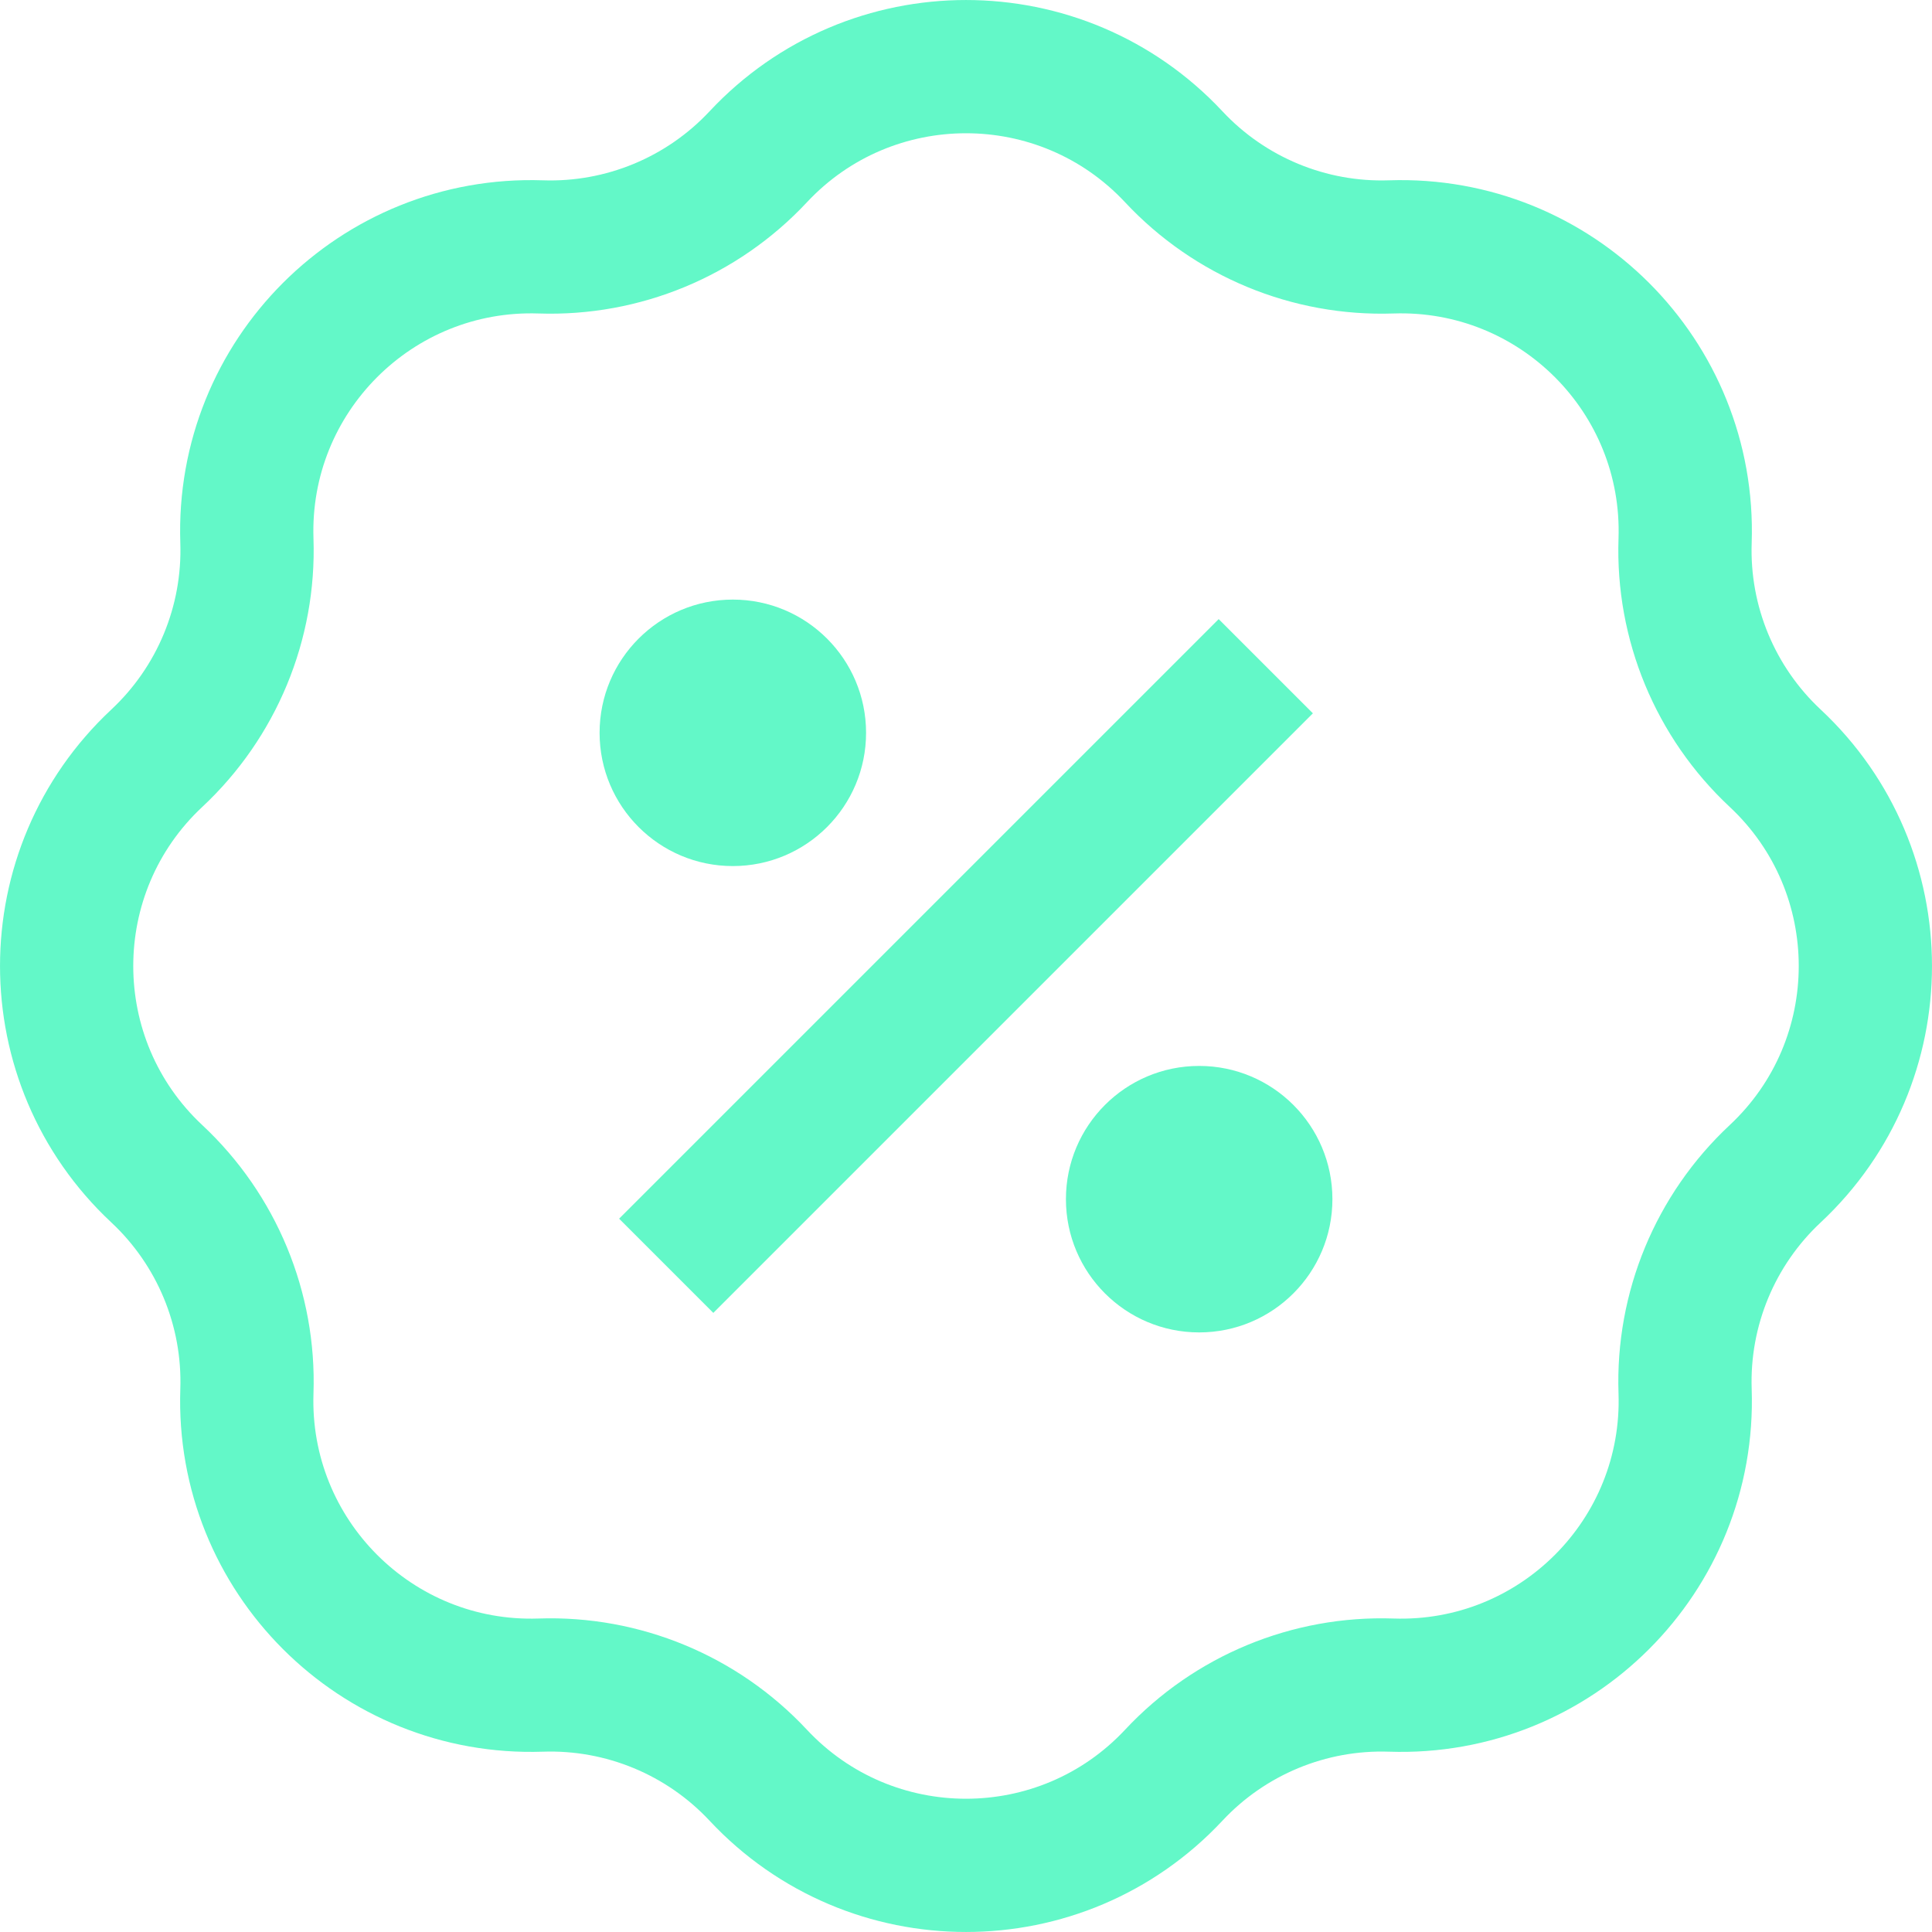 <?xml version="1.0" encoding="UTF-8"?> <svg xmlns="http://www.w3.org/2000/svg" width="29" height="29" viewBox="0 0 29 29" fill="none"> <path d="M17.619 2.354L17.619 2.354C18.461 3.255 19.651 3.748 20.883 3.706L20.883 3.706C23.353 3.623 25.378 5.647 25.294 8.117V8.117C25.252 9.349 25.745 10.539 26.646 11.381L26.646 11.381C28.451 13.068 28.451 15.932 26.646 17.619L26.646 17.619C25.745 18.461 25.252 19.651 25.294 20.883V20.883C25.378 23.353 23.353 25.378 20.883 25.294H20.883C19.651 25.252 18.461 25.745 17.619 26.646L17.619 26.646C15.932 28.451 13.068 28.451 11.381 26.646L11.381 26.646C10.539 25.745 9.349 25.252 8.117 25.294H8.117C5.647 25.378 3.623 23.353 3.706 20.883L3.706 20.883C3.748 19.651 3.255 18.461 2.354 17.619L2.354 17.619C0.549 15.932 0.549 13.068 2.354 11.381L2.354 11.381C3.255 10.539 3.748 9.349 3.706 8.117L3.706 8.117C3.623 5.647 5.647 3.623 8.117 3.706L8.117 3.706C9.349 3.748 10.539 3.255 11.381 2.354L11.381 2.354C13.068 0.549 15.932 0.549 17.619 2.354Z" stroke="#63F8C8" stroke-width="2" stroke-miterlimit="10"></path> <path d="M19 10L10 19" stroke="#63F8C8" stroke-width="2"></path> <circle cx="18" cy="18" r="2" fill="#63F8C8"></circle> <circle cx="11" cy="11" r="2" fill="#63F8C8"></circle> </svg> 